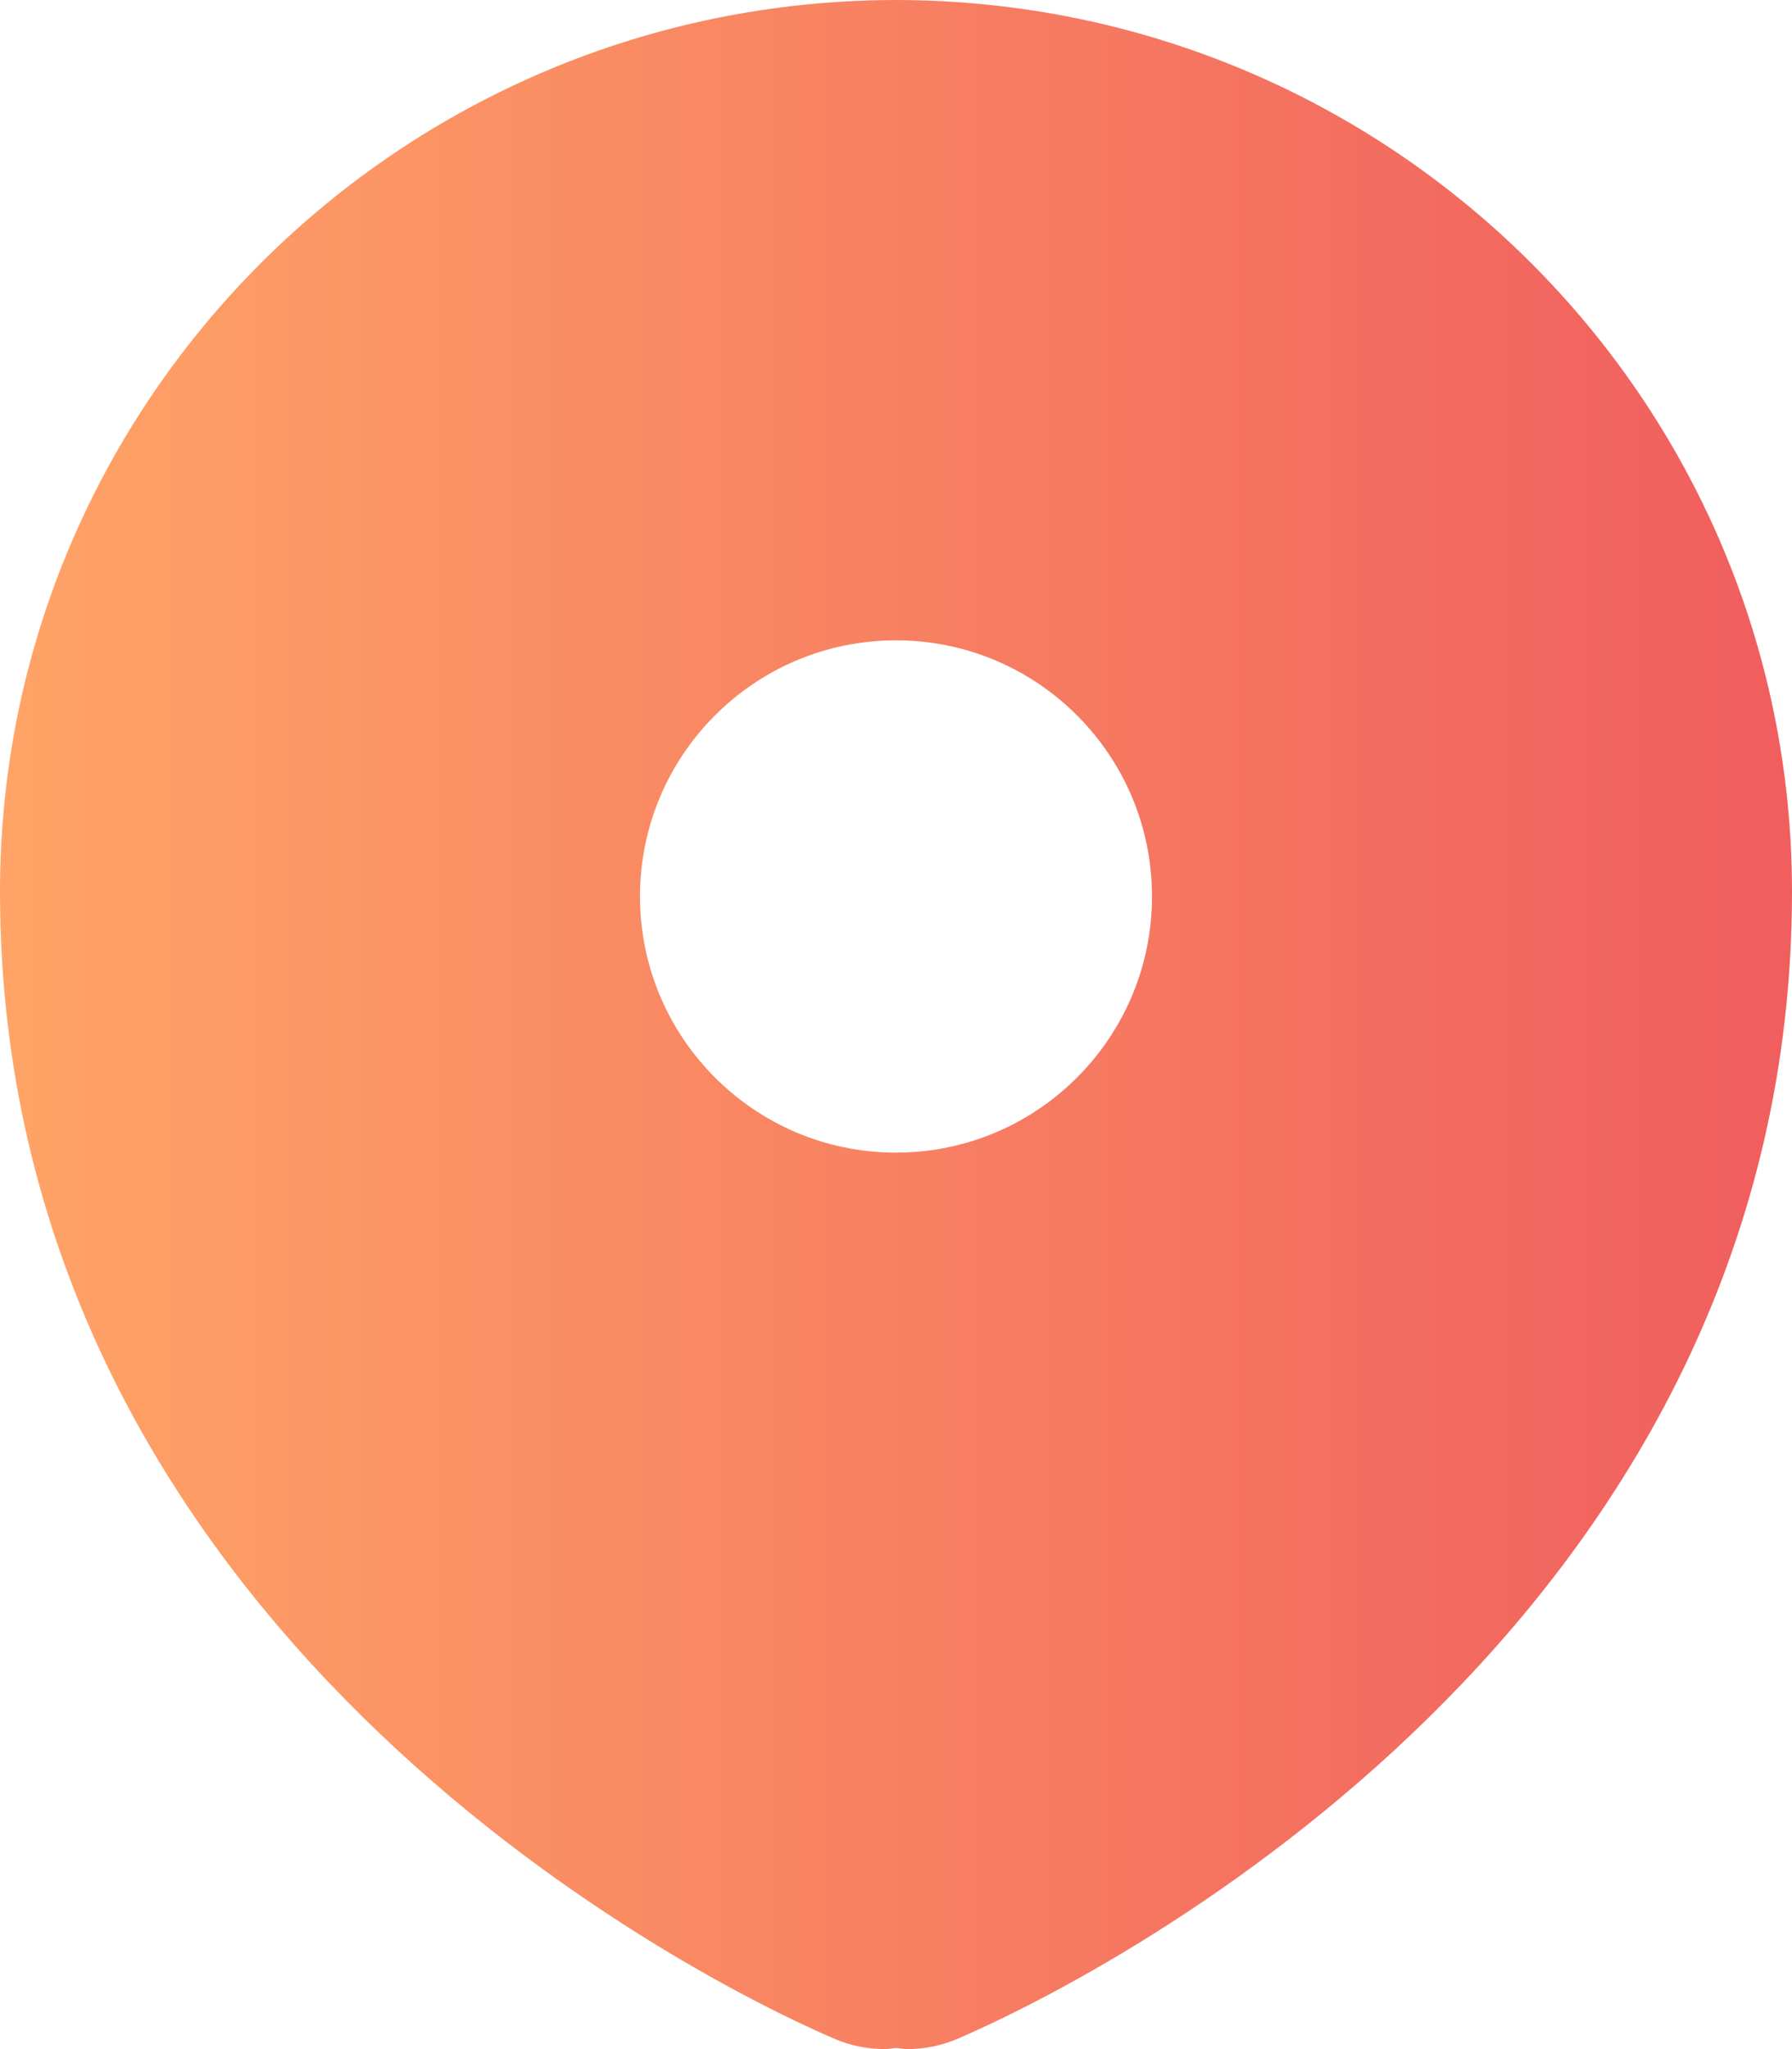 <?xml version="1.0" encoding="UTF-8"?>
<svg width="14px" height="16px" viewBox="0 0 14 16" version="1.1" xmlns="http://www.w3.org/2000/svg" xmlns:xlink="http://www.w3.org/1999/xlink">
    <!-- Generator: Sketch 45.1 (43504) - http://www.bohemiancoding.com/sketch -->
    <title>location</title>
    <desc>Created with Sketch.</desc>
    <defs>
        <linearGradient x1="-1.11022302e-14%" y1="50%" x2="98.776%" y2="50%" id="linearGradient-1">
            <stop stop-color="#FFA466" offset="0%"></stop>
            <stop stop-color="#F05E5E" offset="100%"></stop>
        </linearGradient>
    </defs>
    <g id="Page-1" stroke="none" stroke-width="1" fill="none" fill-rule="evenodd">
        <g id="Contact" transform="translate(-909, -445)" fill="url(#linearGradient-1)">
            <g id="form-1">
                <g id="contact-form" transform="translate(229, 300)">
                    <g id="contact-info" transform="translate(679, 75)">
                        <g id="location" transform="translate(1, 70)">
                            <path d="M7,5 C5.896,5 5,5.895 5,7 C5,8.104 5.896,9 7,9 C8.104,9 9,8.104 9,7 C9,5.895 8.104,5 7,5 M7,0 C3.134,0.005 0,3.12 0,6.963 C0,12.488 5.019,15.27 6.509,15.915 C6.638,15.972 6.776,16 6.912,16 C6.942,16 6.971,15.993 7,15.991 C7.029,15.993 7.058,16 7.088,16 C7.224,16 7.362,15.972 7.491,15.915 C8.98,15.27 14,12.488 14,6.963 C14,3.12 10.867,0.005 7,0"></path>
                        </g>
                    </g>
                </g>
            </g>
        </g>
    </g>
</svg>